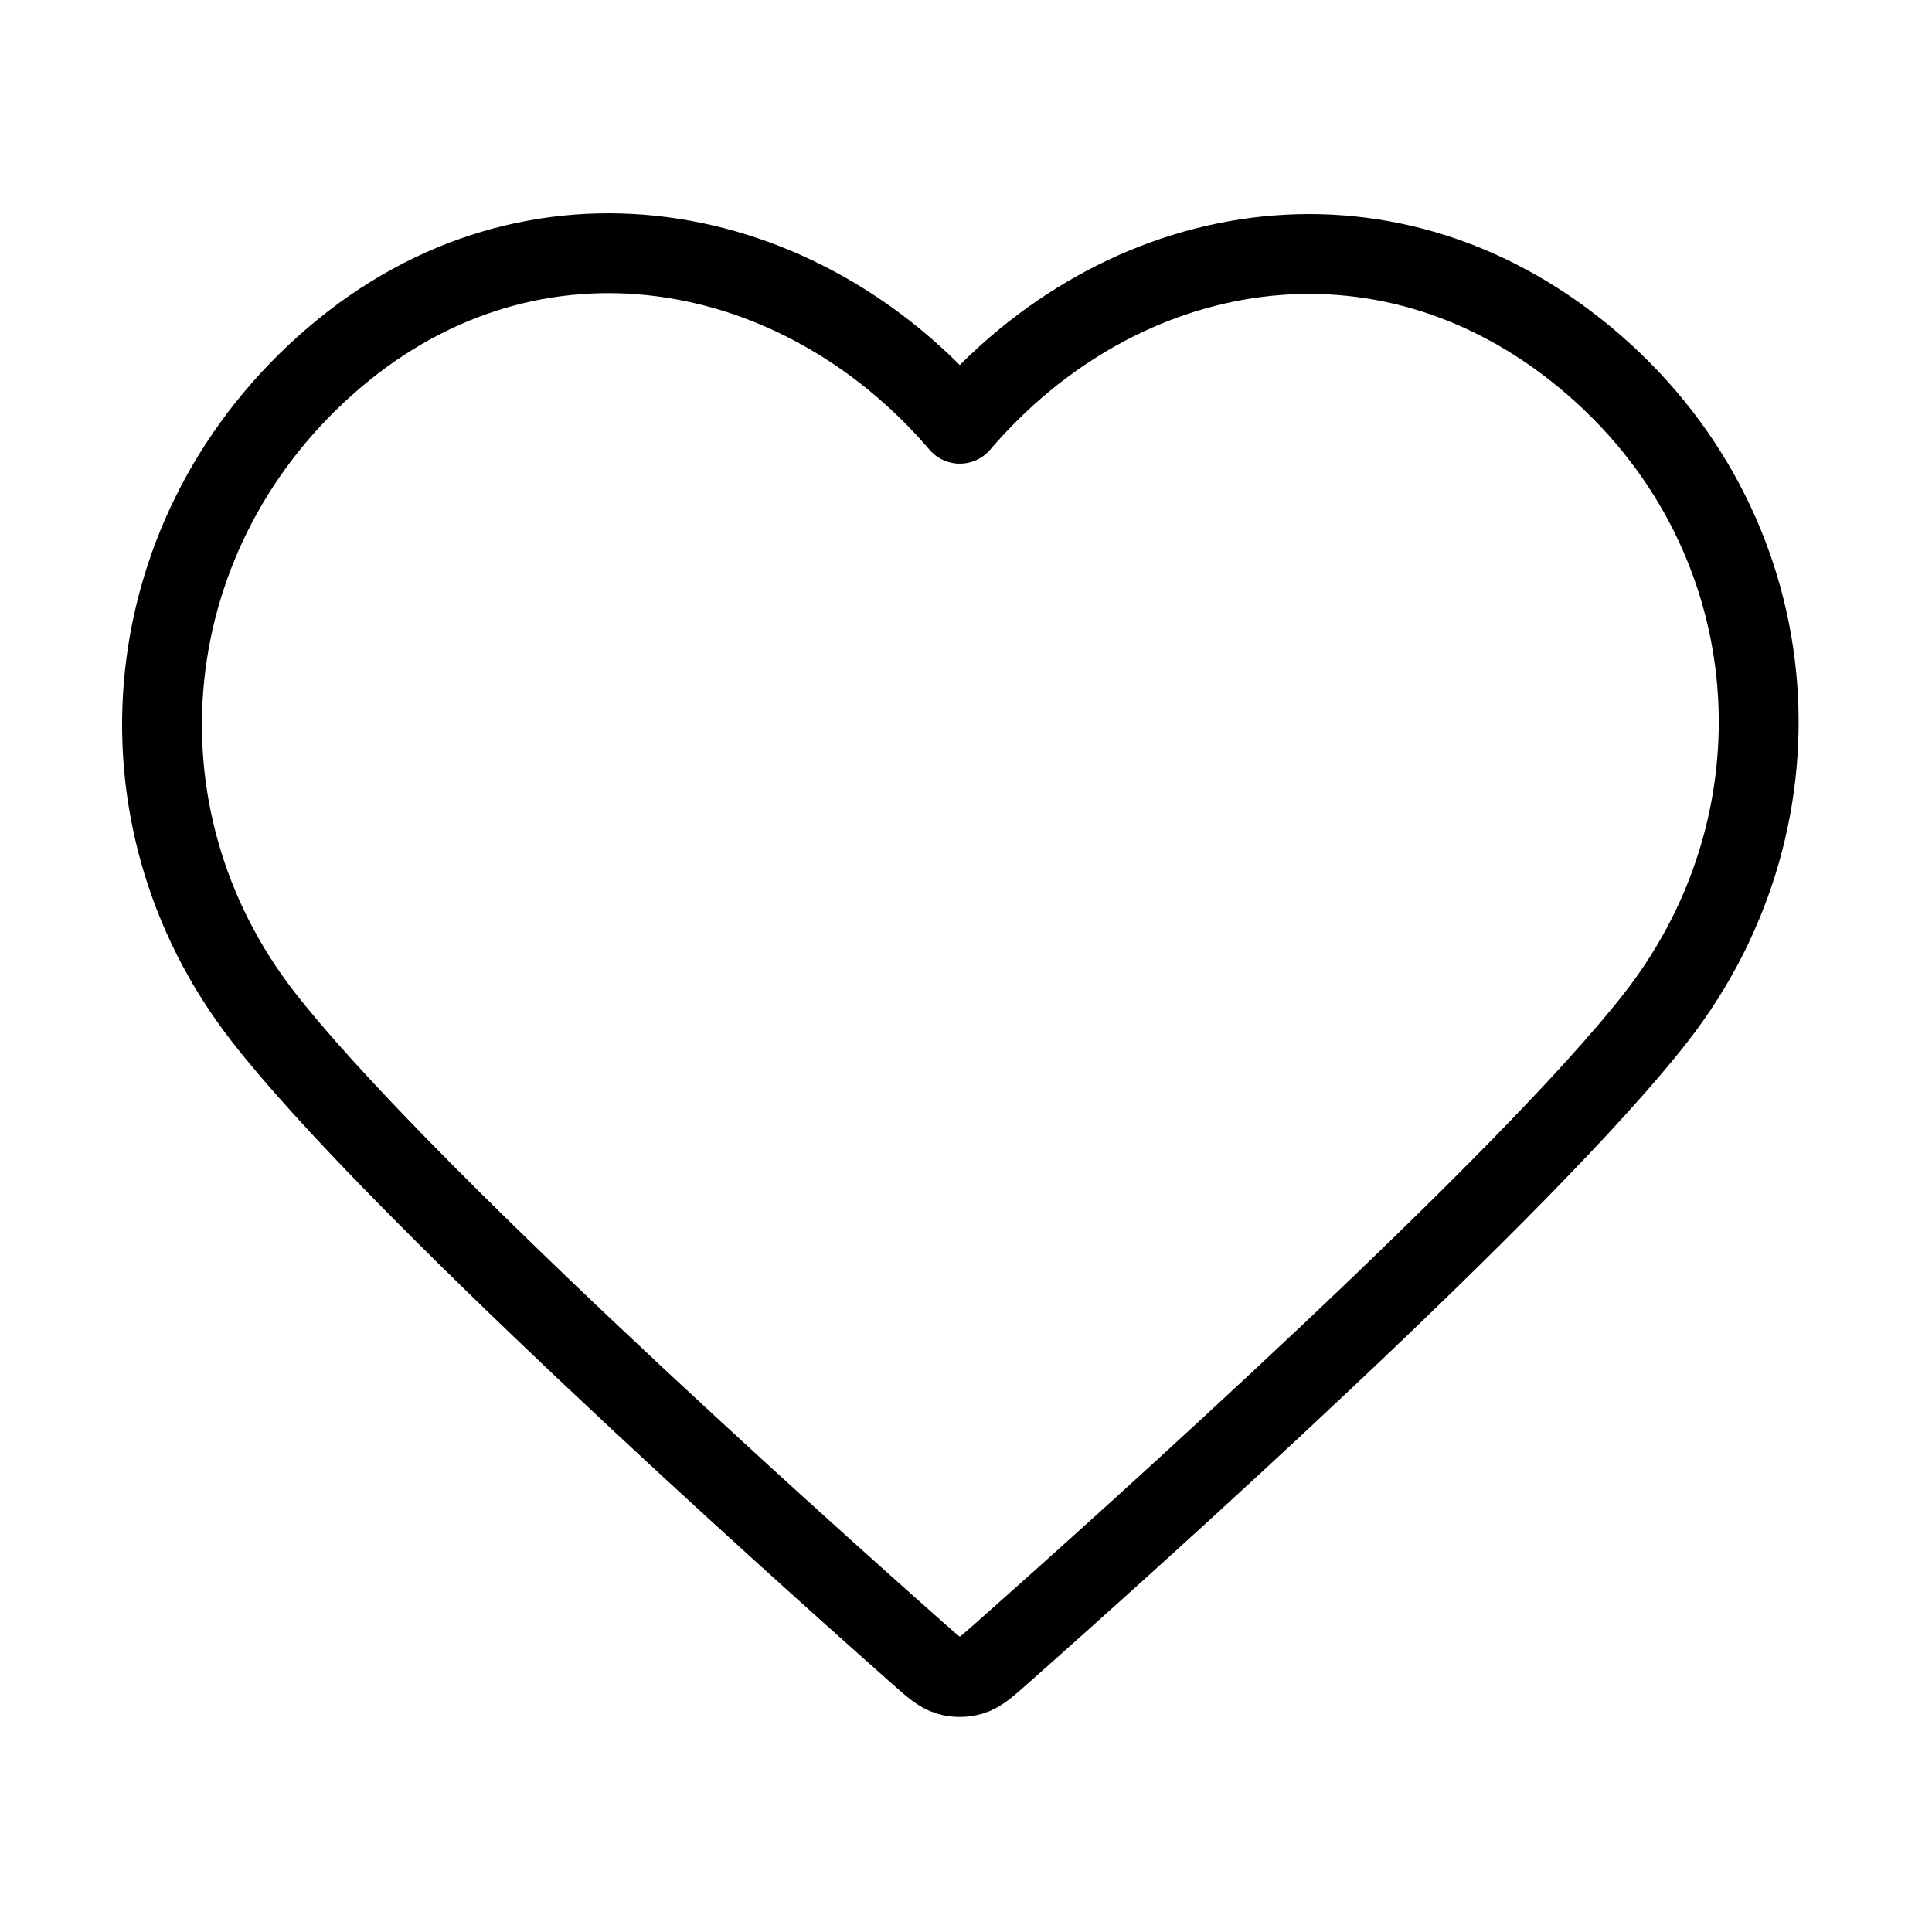 <svg width="121" height="121" viewBox="0 0 121 121" fill="none" xmlns="http://www.w3.org/2000/svg">
<path fill-rule="evenodd" clip-rule="evenodd" d="M60.112 26.539C50.115 14.852 33.445 11.708 20.92 22.41C8.395 33.112 6.631 51.005 16.468 63.662C24.646 74.185 49.395 96.38 57.507 103.564C58.414 104.368 58.868 104.77 59.398 104.927C59.859 105.065 60.365 105.065 60.827 104.927C61.356 104.77 61.81 104.368 62.718 103.564C70.829 96.38 95.579 74.185 103.757 63.662C113.593 51.005 112.045 32.999 99.305 22.41C86.564 11.821 70.109 14.852 60.112 26.539Z" stroke="black" stroke-width="5" stroke-linecap="round" stroke-linejoin="round"/>
</svg>
